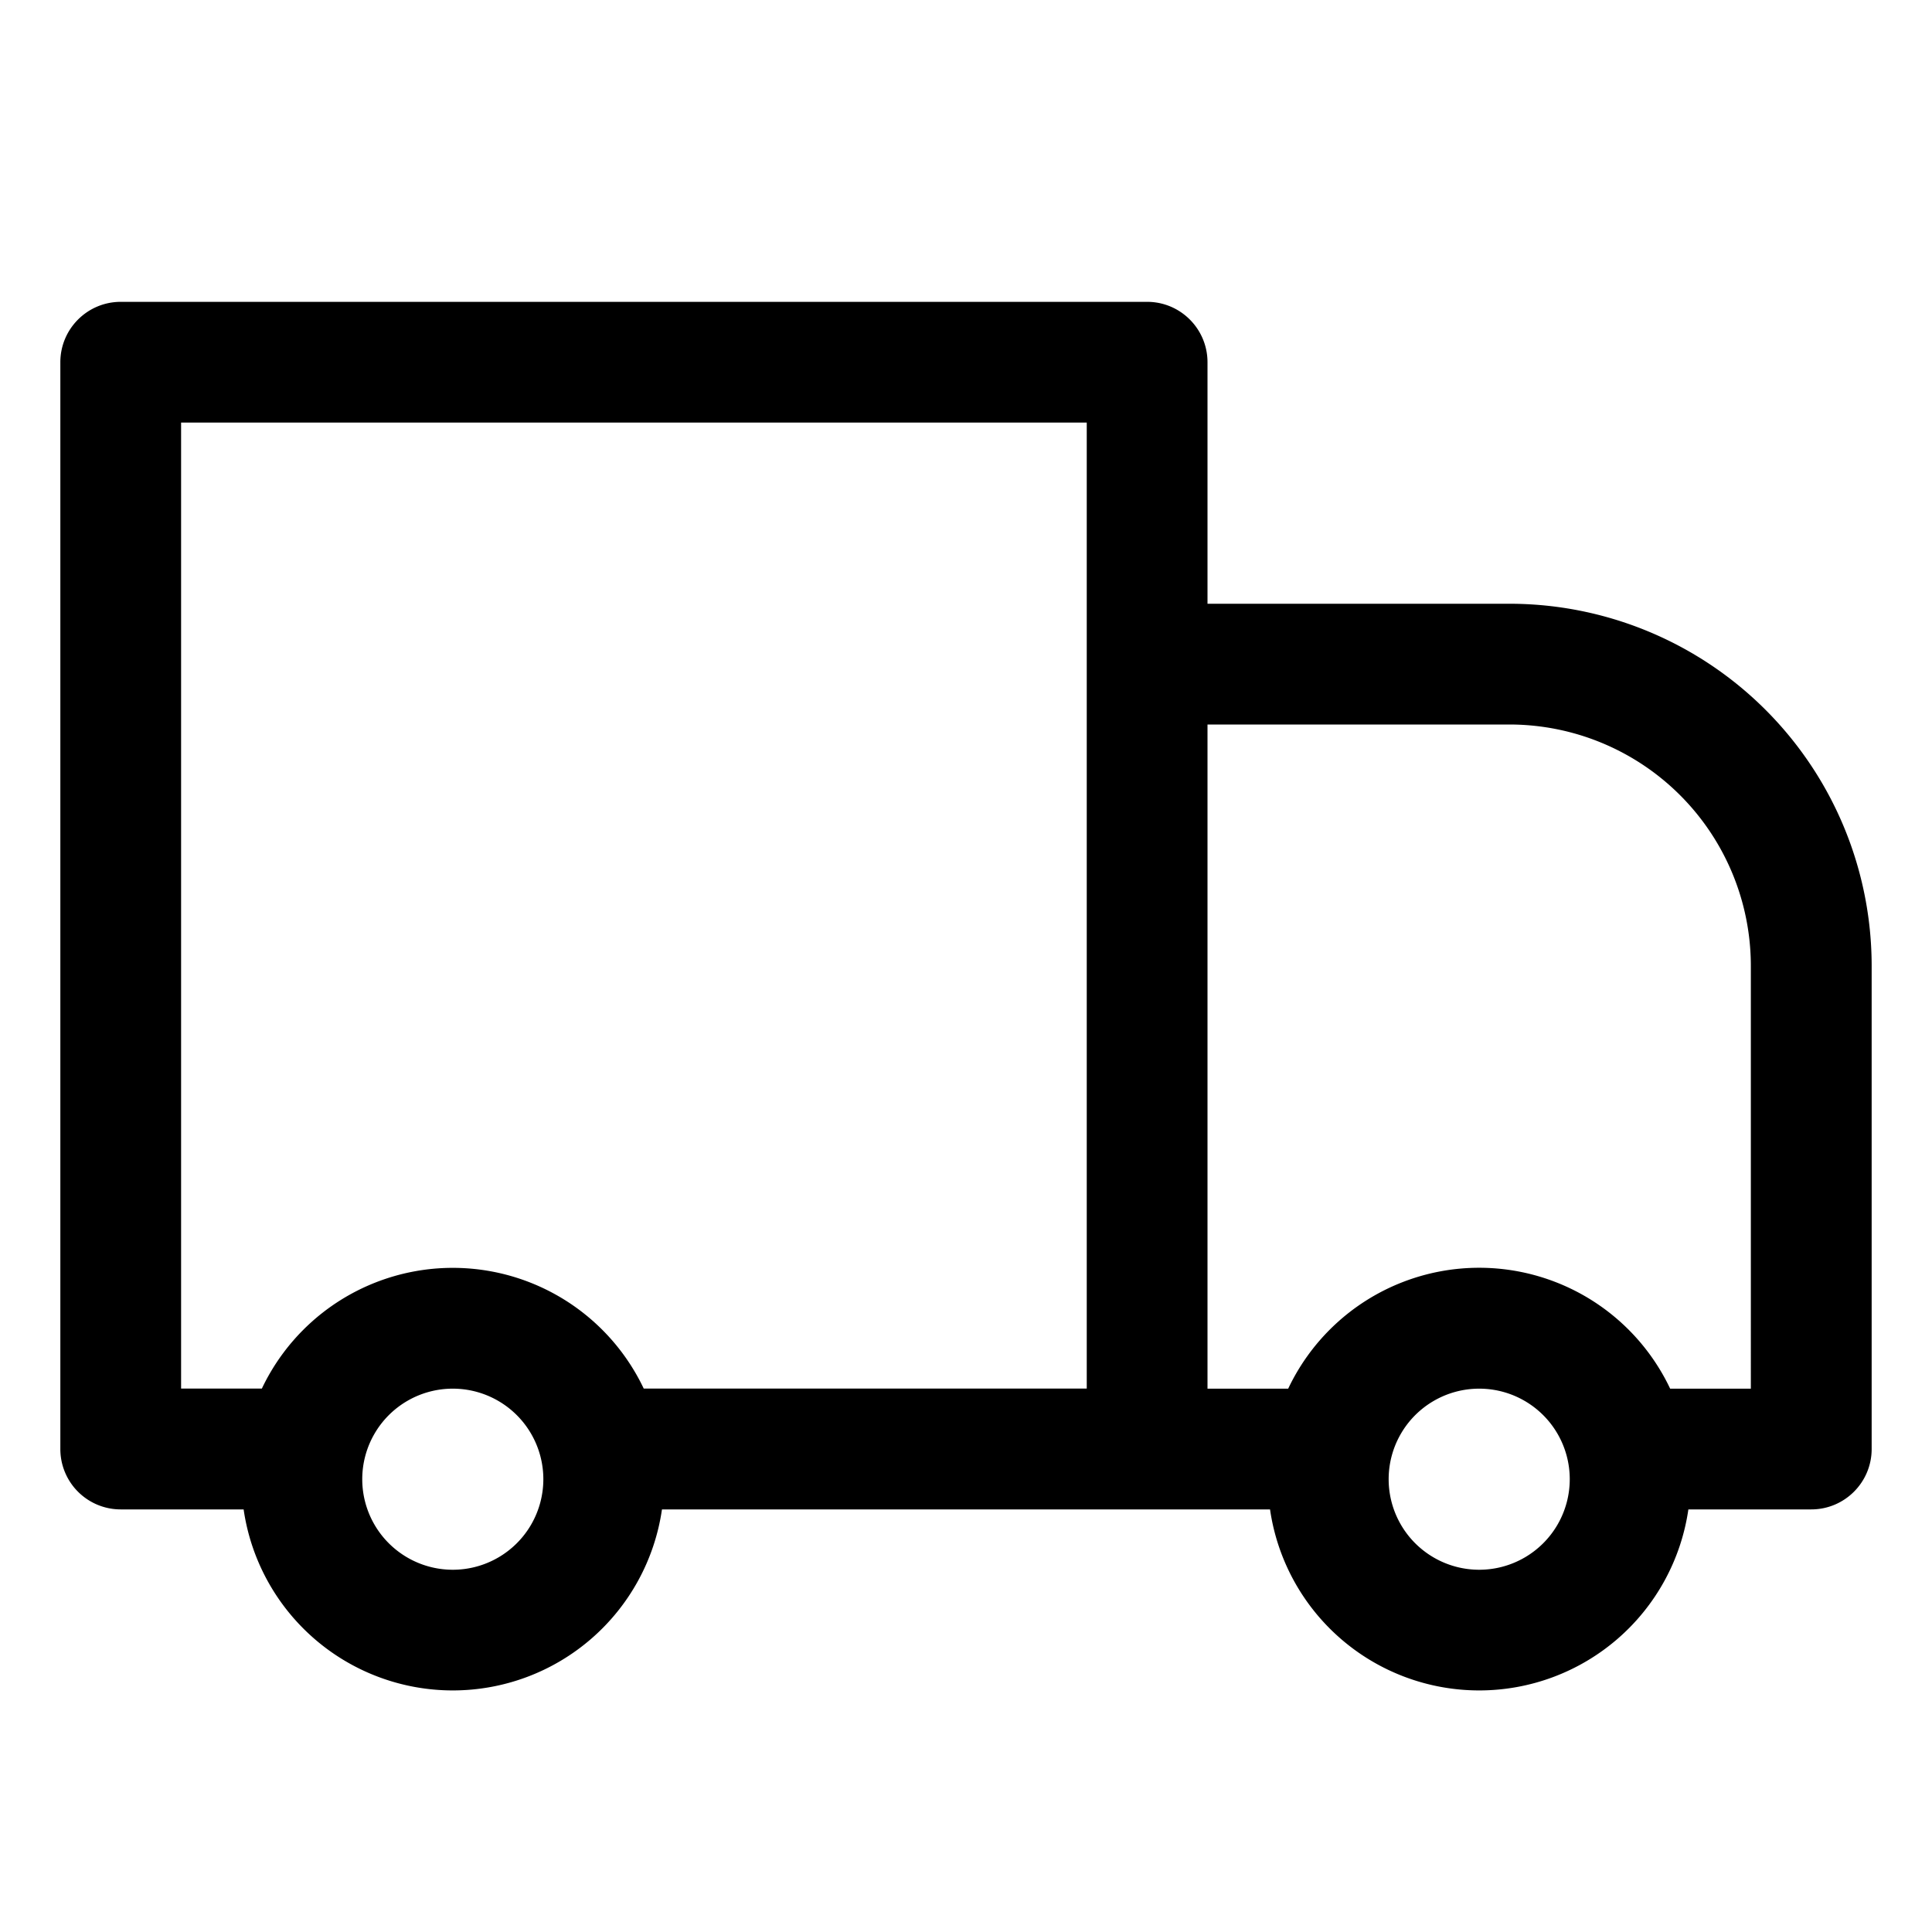 <svg xmlns="http://www.w3.org/2000/svg" width="30" height="30" fill="none"><path fill="#000" fill-rule="evenodd" d="M16.875 11.25V6.562H2.812v15h1.254a3.282 3.282 0 0 1 5.93 0h6.879V11.25Zm-6.596 12.188a3.282 3.282 0 0 1-6.496 0H1.875a.937.937 0 0 1-.938-.938V5.625c0-.518.42-.938.938-.938h15.938c.517 0 .937.42.937.938v3.75H23.438A5.625 5.625 0 0 1 29.063 15v7.5c0 .518-.42.938-.938.938h-1.908a3.282 3.282 0 0 1-6.496 0h-9.442Zm9.724-1.875a3.281 3.281 0 0 1 5.931 0h1.253V15a3.75 3.75 0 0 0-3.75-3.75H18.75v10.313h1.253ZM7.031 24.375a1.406 1.406 0 1 0 0-2.812 1.406 1.406 0 0 0 0 2.812Zm15.938 0a1.406 1.406 0 1 0 0-2.812 1.406 1.406 0 0 0 0 2.812Z" clip-rule="evenodd"/></svg>
